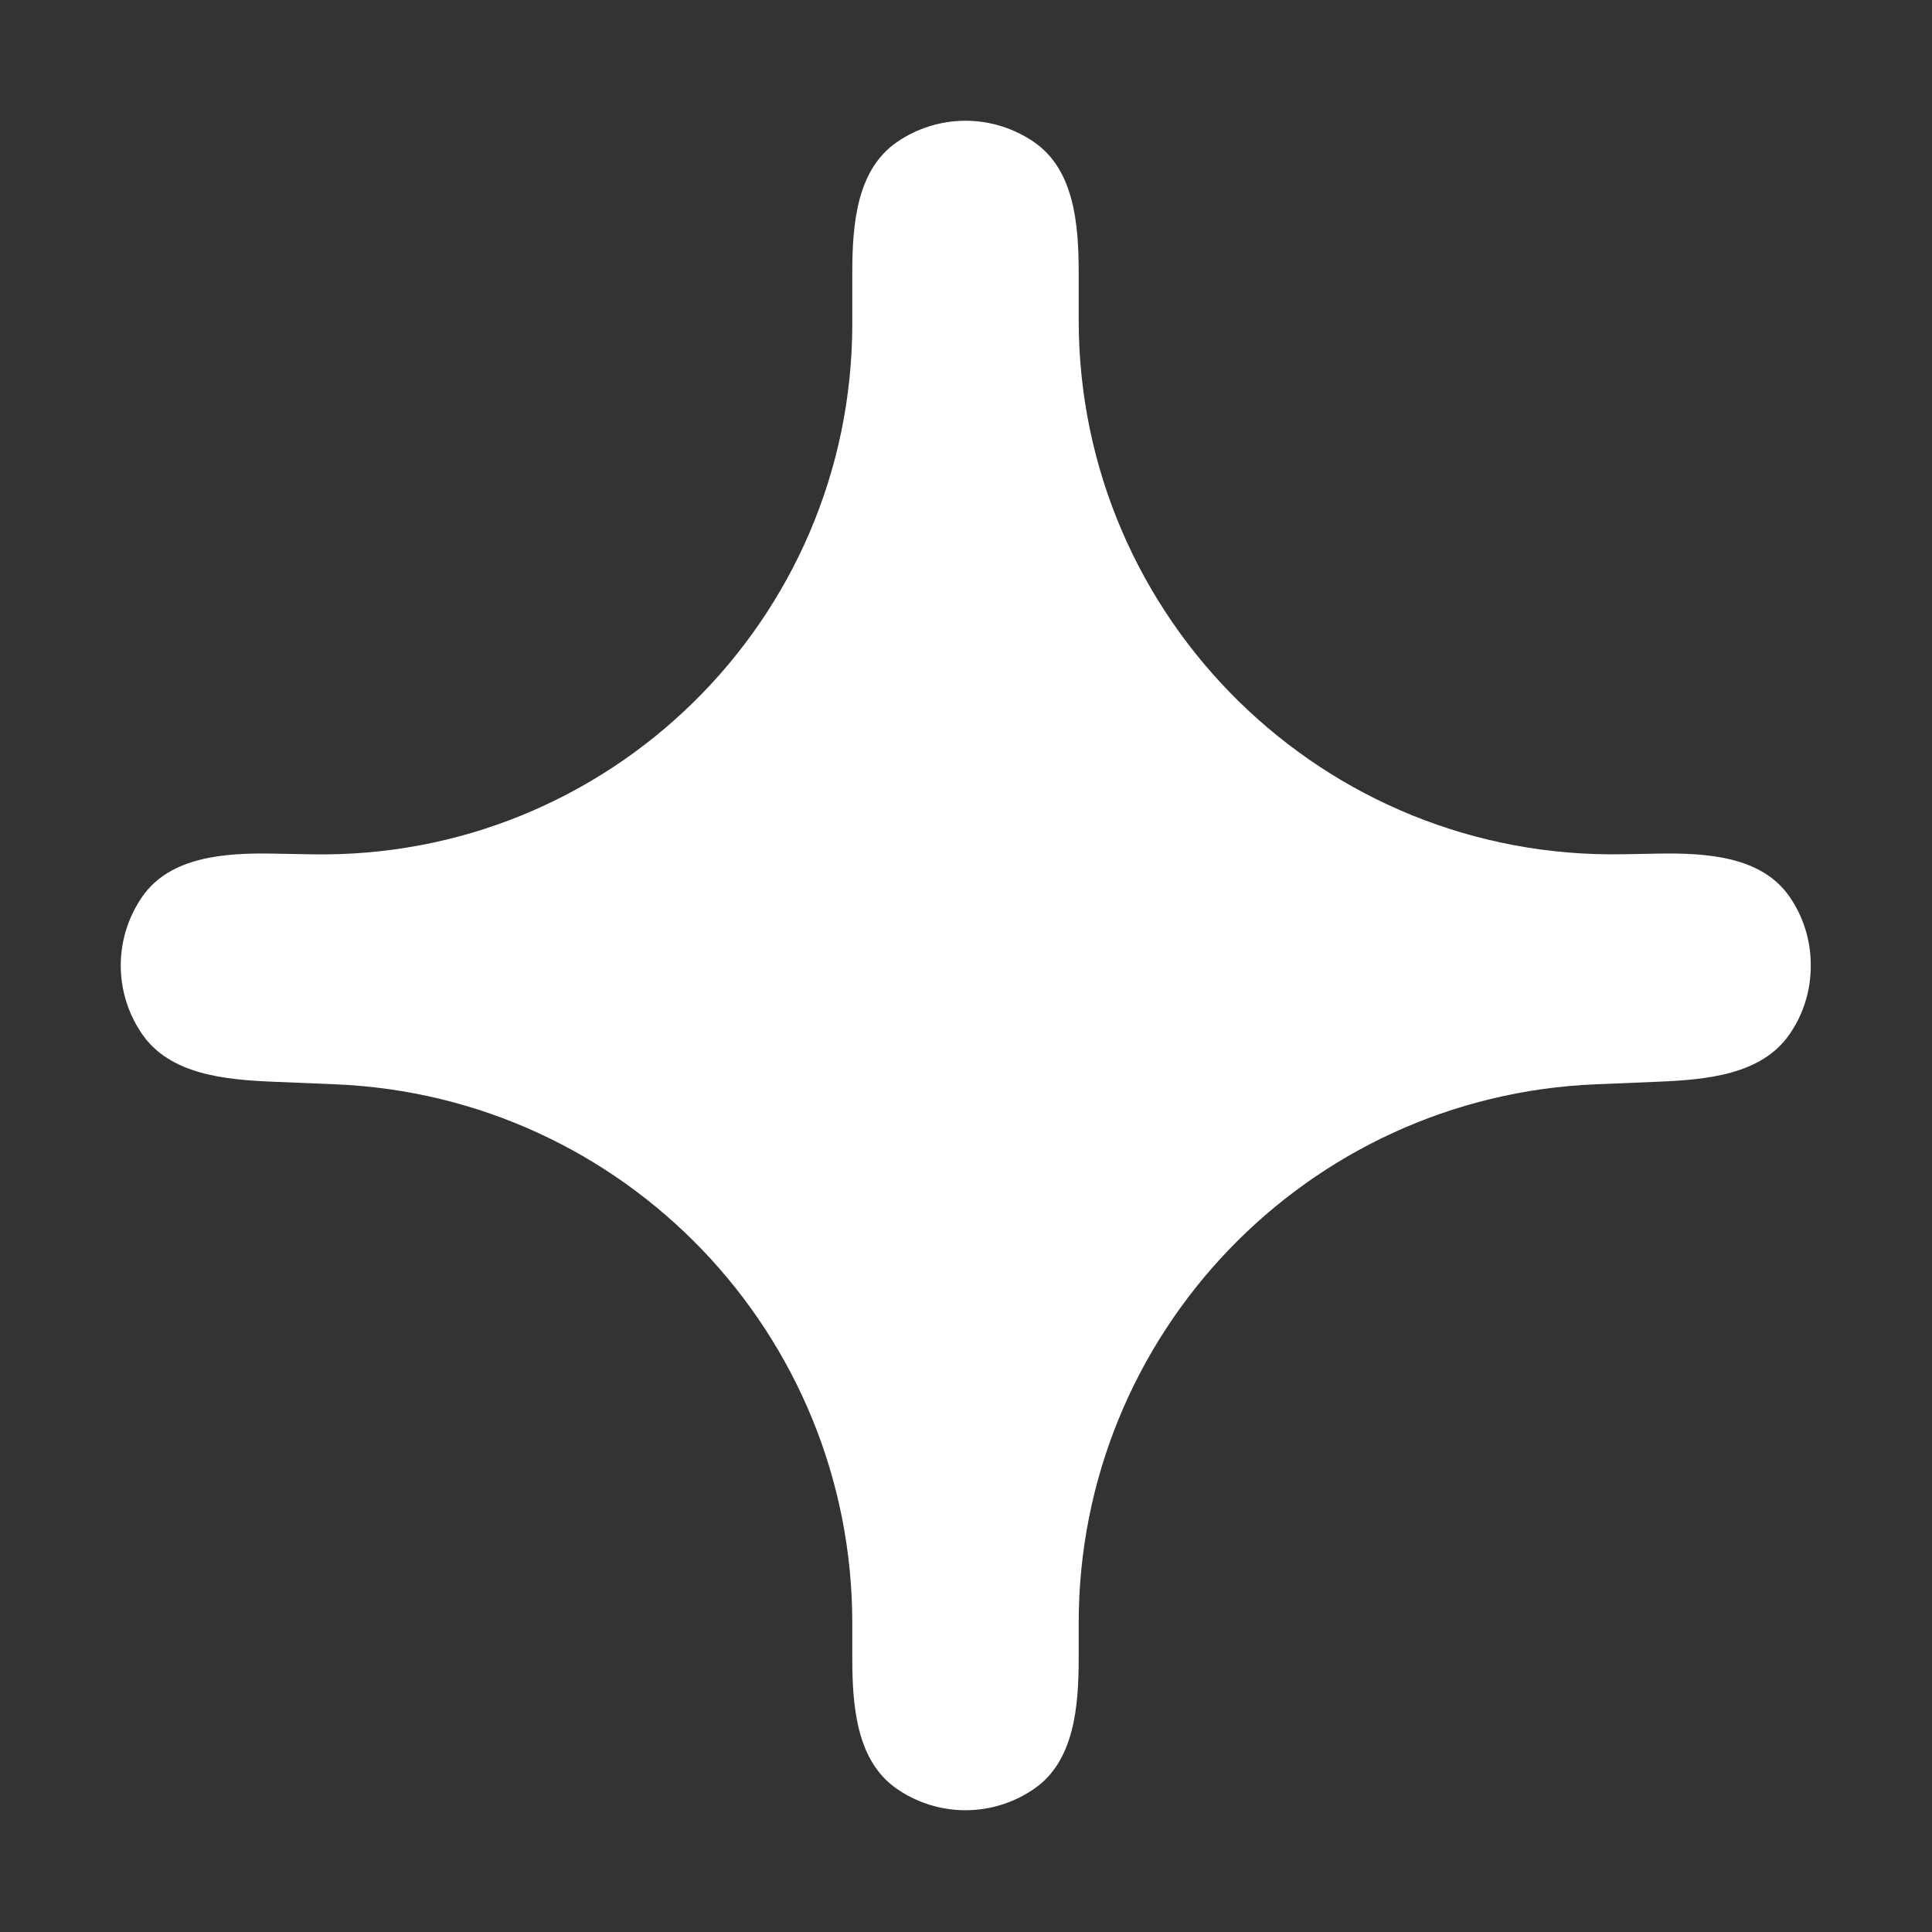 <svg width="256" height="256" viewBox="0 0 256 256" fill="none" xmlns="http://www.w3.org/2000/svg">
<rect x="0" y="0" width="256" height="256" fill="#333333" stroke="none"/>
<path d="M239.932 127.932C239.958 131.214 238.96 134.421 237.078 137.11V137.11C233.366 142.413 226.143 143.068 219.675 143.335L211.436 143.675C173.154 145.254 142.932 176.748 142.932 215.062V219.709C142.932 226.14 142.347 233.328 137.068 237V237C134.386 238.865 131.198 239.865 127.932 239.865C124.666 239.865 121.478 238.865 118.797 237V237C113.518 233.328 112.932 226.14 112.932 219.709V215.062C112.932 176.748 82.71 145.254 44.429 143.675L36.147 143.333C29.711 143.067 22.543 142.356 18.864 137.068V137.068C17 134.386 16 131.198 16 127.932C16 124.666 17 121.478 18.864 118.797V118.797C22.533 113.522 29.73 112.992 36.154 113.108L41.316 113.202C80.657 113.915 112.932 82.219 112.932 42.872V36.155C112.932 29.725 113.518 22.536 118.797 18.864V18.864C121.478 17 124.666 16 127.932 16C131.198 16 134.386 17 137.068 18.864V18.864C142.347 22.536 142.932 29.725 142.932 36.155V42.402C142.932 82.008 175.419 113.911 215.018 113.194L219.668 113.109C226.125 112.992 233.375 113.465 237.078 118.755V118.755C238.96 121.443 239.958 124.651 239.932 127.932Z" fill="white"/>
</svg>
